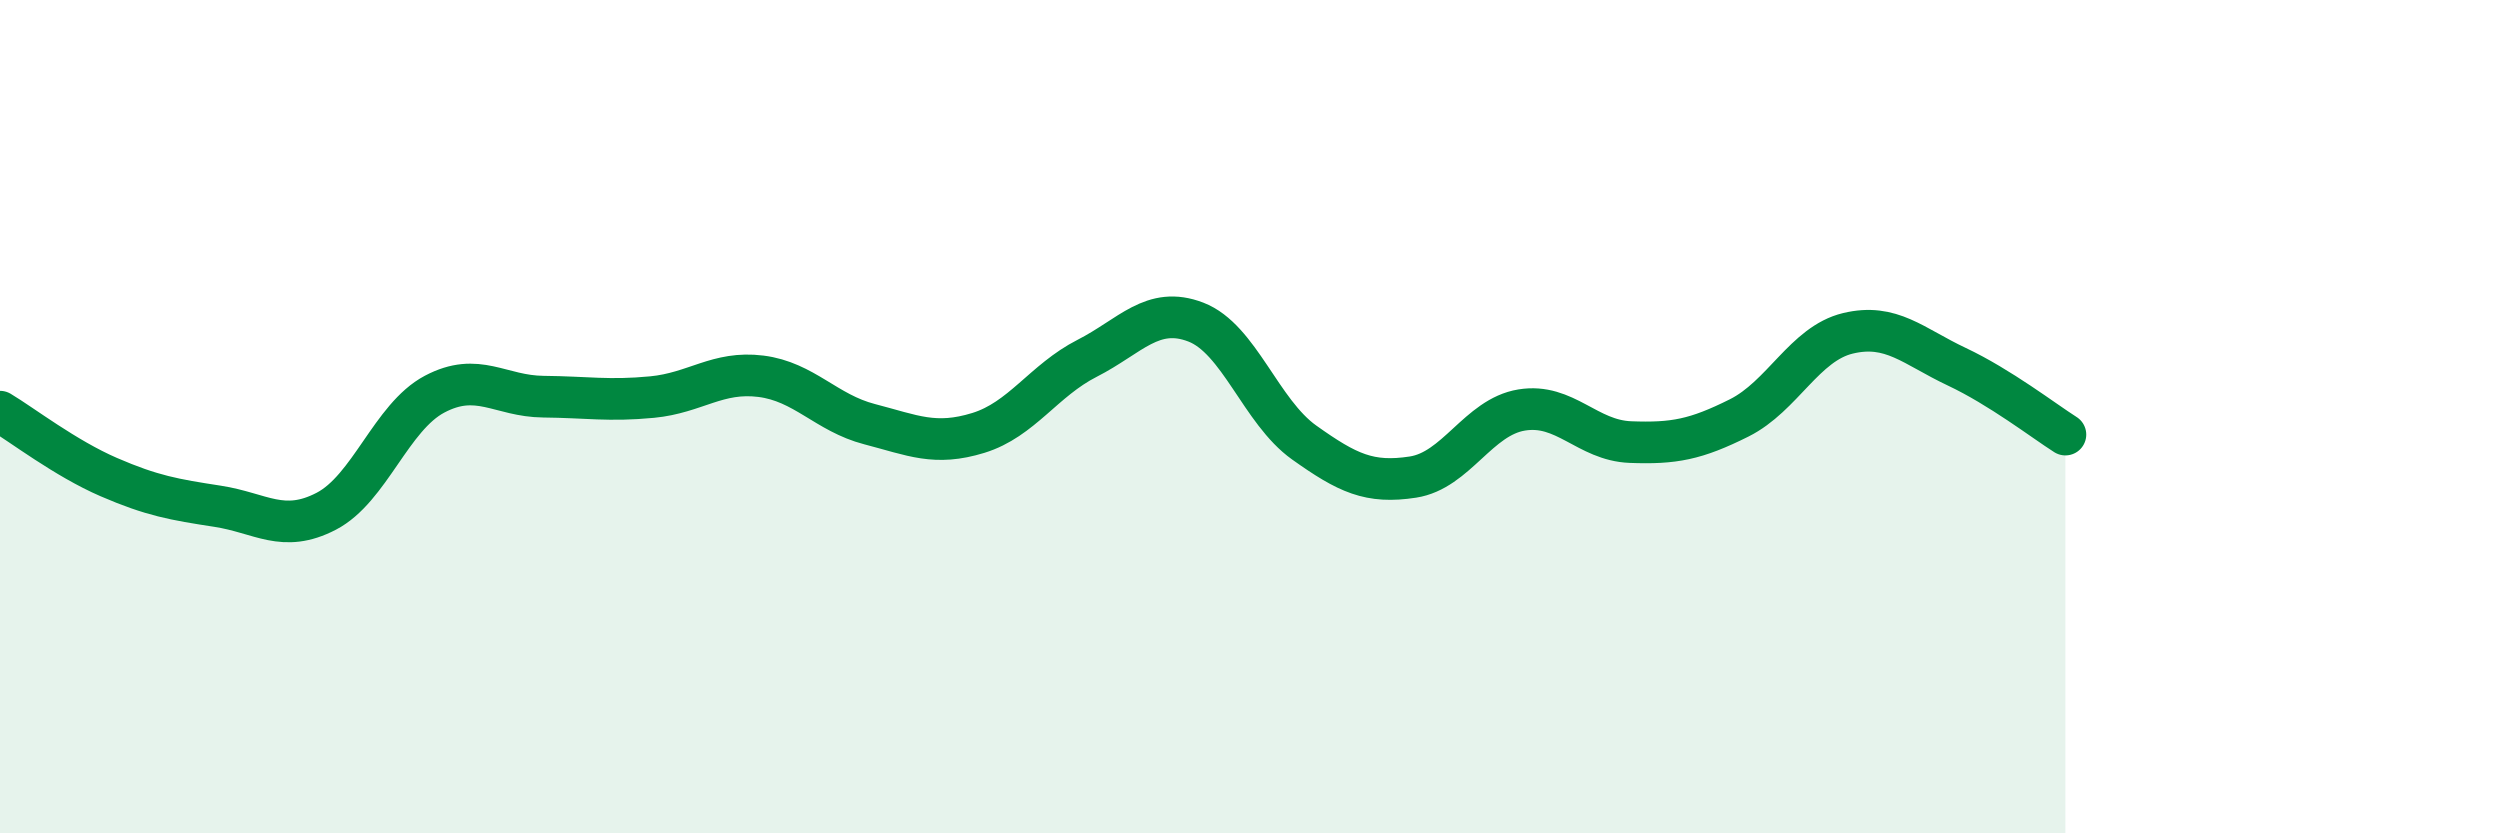 
    <svg width="60" height="20" viewBox="0 0 60 20" xmlns="http://www.w3.org/2000/svg">
      <path
        d="M 0,9.88 C 0.52,10.19 1.57,11 2.61,11.45 C 3.65,11.9 4.18,11.99 5.22,12.15 C 6.26,12.31 6.79,12.81 7.83,12.27 C 8.87,11.73 9.39,10.01 10.43,9.46 C 11.47,8.91 12,9.51 13.04,9.52 C 14.08,9.53 14.61,9.63 15.65,9.53 C 16.69,9.43 17.22,8.9 18.26,9.03 C 19.3,9.16 19.83,9.91 20.87,10.18 C 21.91,10.45 22.44,10.71 23.48,10.39 C 24.52,10.07 25.05,9.13 26.09,8.6 C 27.13,8.07 27.66,7.33 28.7,7.73 C 29.74,8.13 30.26,9.88 31.3,10.62 C 32.34,11.36 32.87,11.61 33.91,11.45 C 34.95,11.29 35.48,10.01 36.52,9.84 C 37.56,9.67 38.09,10.57 39.13,10.61 C 40.17,10.65 40.7,10.55 41.74,10.03 C 42.78,9.51 43.31,8.25 44.35,8 C 45.39,7.75 45.92,8.31 46.96,8.8 C 48,9.29 49.05,10.1 49.57,10.43L49.57 20L0 20Z"
        fill="#008740"
        opacity="0.1"
        stroke-linecap="round"
        stroke-linejoin="round"
      />
      <path
        d="M 0,9.88 C 0.52,10.19 1.57,11 2.61,11.45 C 3.65,11.9 4.18,11.99 5.22,12.15 C 6.26,12.31 6.79,12.81 7.83,12.27 C 8.87,11.73 9.39,10.01 10.43,9.46 C 11.47,8.91 12,9.51 13.04,9.52 C 14.08,9.53 14.61,9.63 15.65,9.53 C 16.69,9.43 17.22,8.9 18.26,9.03 C 19.3,9.16 19.83,9.91 20.87,10.18 C 21.91,10.45 22.44,10.71 23.48,10.39 C 24.52,10.07 25.05,9.13 26.09,8.6 C 27.13,8.07 27.66,7.33 28.7,7.73 C 29.74,8.13 30.26,9.88 31.3,10.62 C 32.34,11.36 32.87,11.61 33.91,11.45 C 34.95,11.29 35.48,10.01 36.52,9.84 C 37.56,9.67 38.09,10.57 39.13,10.61 C 40.17,10.65 40.7,10.55 41.74,10.03 C 42.78,9.51 43.31,8.25 44.35,8 C 45.39,7.75 45.92,8.31 46.96,8.8 C 48,9.29 49.05,10.1 49.57,10.43"
        stroke="#008740"
        stroke-width="1"
        fill="none"
        stroke-linecap="round"
        stroke-linejoin="round"
      />
    </svg>
  